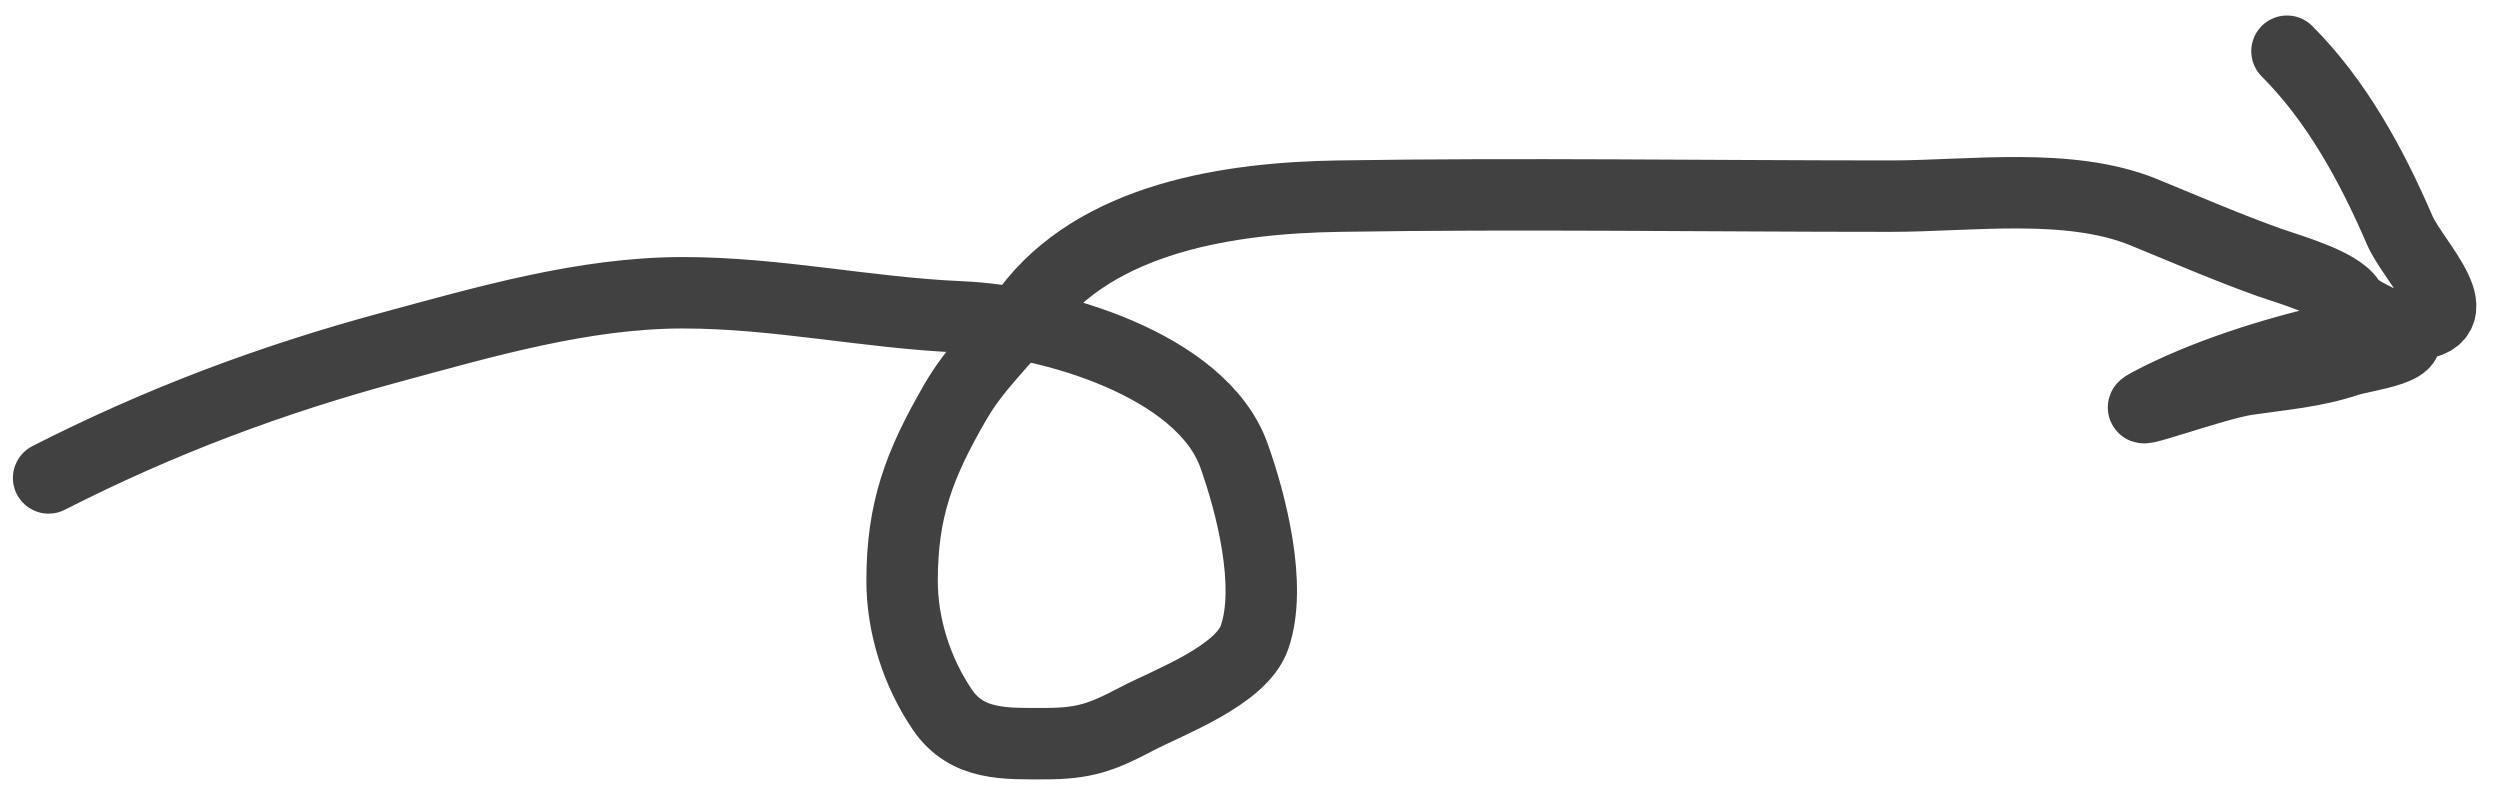 <?xml version="1.0" encoding="UTF-8"?> <svg xmlns="http://www.w3.org/2000/svg" width="105" height="33" viewBox="0 0 105 33" fill="none"> <path d="M2.042 20.073C6.707 17.695 11.388 15.941 16.396 14.588C20.366 13.515 24.515 12.296 28.682 12.296C32.644 12.296 36.428 13.143 40.368 13.31C44.071 13.468 50.461 15.307 51.828 19.134C52.543 21.136 53.44 24.601 52.692 26.762C52.129 28.389 49.077 29.487 47.695 30.218C46.27 30.973 45.514 31.233 43.9 31.233C42.249 31.233 40.614 31.331 39.579 29.805C38.512 28.233 37.888 26.288 37.888 24.395C37.888 21.404 38.608 19.514 40.105 16.917C41.016 15.336 42.108 14.452 43.148 13.047C46.059 9.118 51.695 8.309 56.224 8.238C63.948 8.117 71.682 8.238 79.407 8.238C82.745 8.238 86.908 7.632 90.041 8.914C91.806 9.636 93.507 10.377 95.301 11.018C96.091 11.3 98.214 11.883 98.683 12.634C98.991 13.127 100.051 13.498 100.599 13.799C102.086 14.614 99.293 14.923 98.608 15.151C97.183 15.626 95.851 15.72 94.362 15.94C92.971 16.146 89.023 17.613 90.266 16.955C92.572 15.734 95.461 14.828 98.006 14.25C99.026 14.018 100.18 13.688 101.2 13.648C104.087 13.537 101.38 11.038 100.787 9.666C99.609 6.937 98.137 4.235 96.053 2.151" stroke="#414142" stroke-width="3" stroke-linecap="round"></path> </svg> 